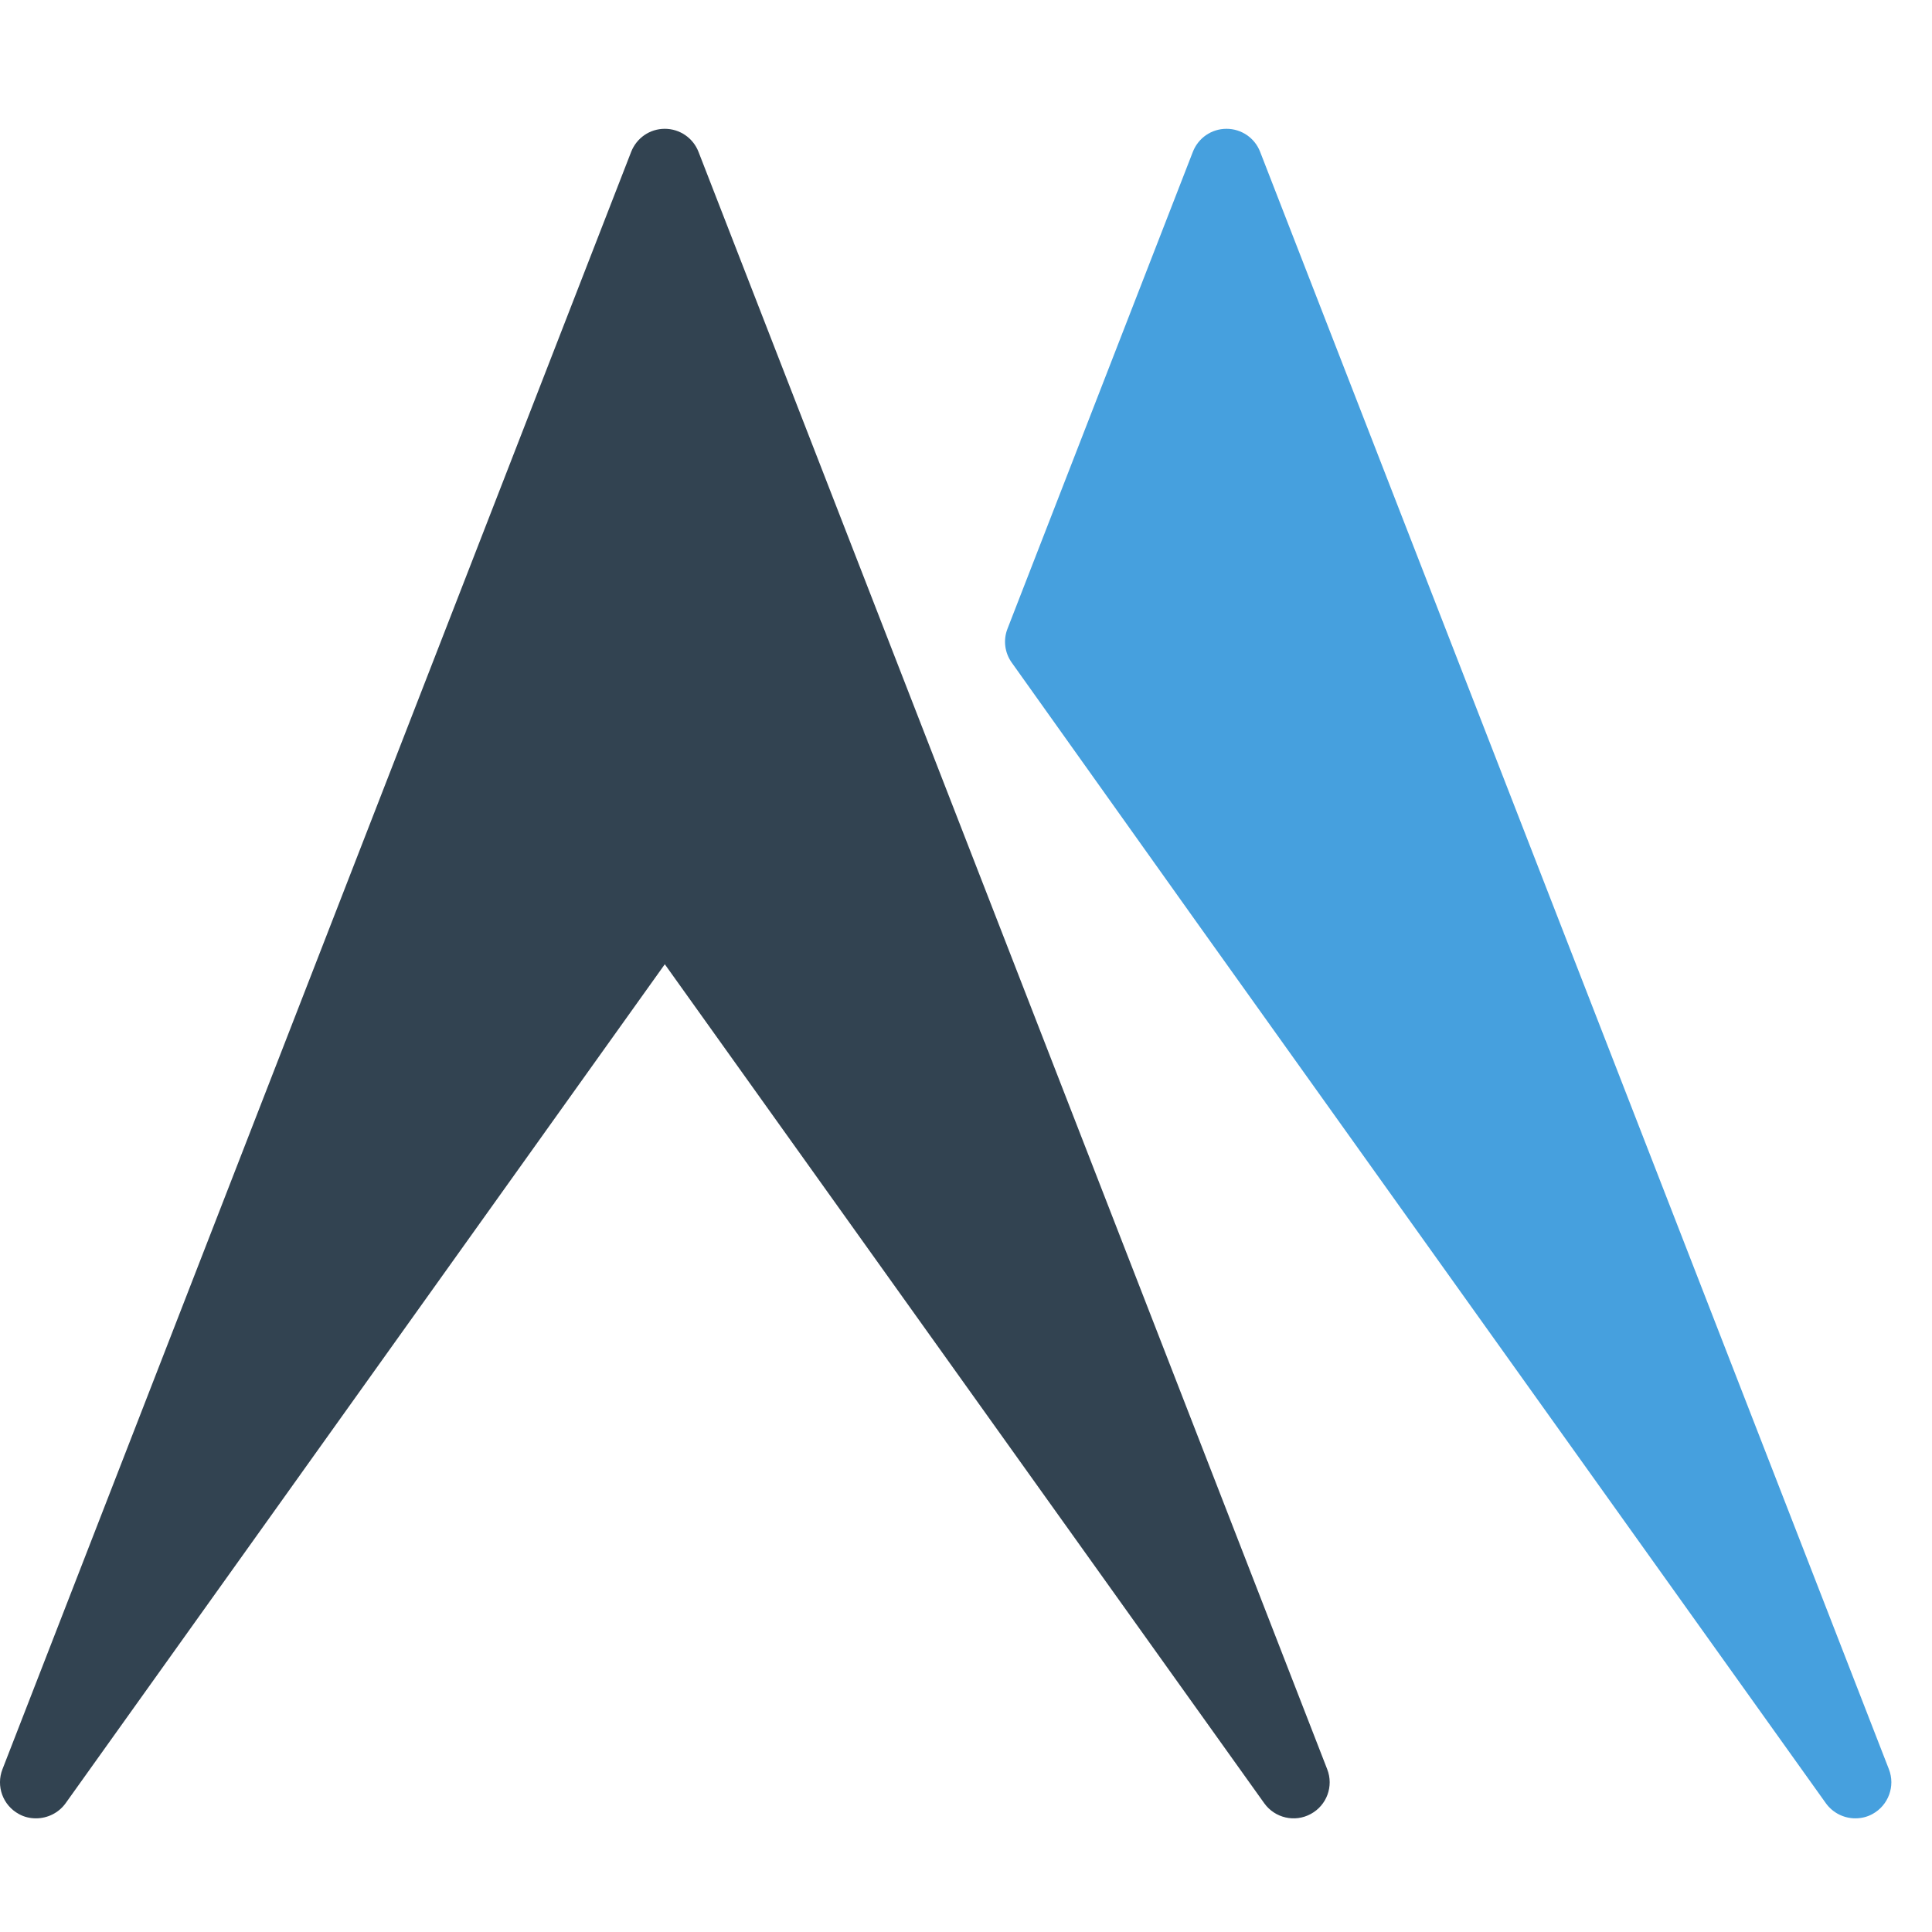 <svg width="30" height="30" viewBox="0 0 30 30" fill="none" xmlns="http://www.w3.org/2000/svg">
<path d="M29.331 27.473L19.567 2.357C19.484 2.142 19.277 2 19.045 2C18.812 2 18.607 2.142 18.523 2.357L15.645 9.761C15.575 9.938 15.601 10.137 15.711 10.29L18.59 14.333L28.353 28.002C28.462 28.152 28.633 28.235 28.809 28.235C28.9 28.235 28.991 28.215 29.076 28.168C29.323 28.033 29.433 27.735 29.331 27.473" fill="#46A0DE"/>
<path fill-rule="evenodd" clip-rule="evenodd" d="M20.609 27.473L10.846 2.357C10.762 2.142 10.555 2 10.323 2C10.09 2 9.886 2.142 9.801 2.357L0.038 27.473C-0.064 27.735 0.044 28.033 0.293 28.168C0.378 28.216 0.469 28.235 0.559 28.235C0.737 28.235 0.909 28.152 1.018 28.002L10.323 14.973L19.632 28.002C19.796 28.23 20.106 28.303 20.354 28.167C20.603 28.032 20.711 27.735 20.609 27.473Z" fill="#324351"/>
</svg>
